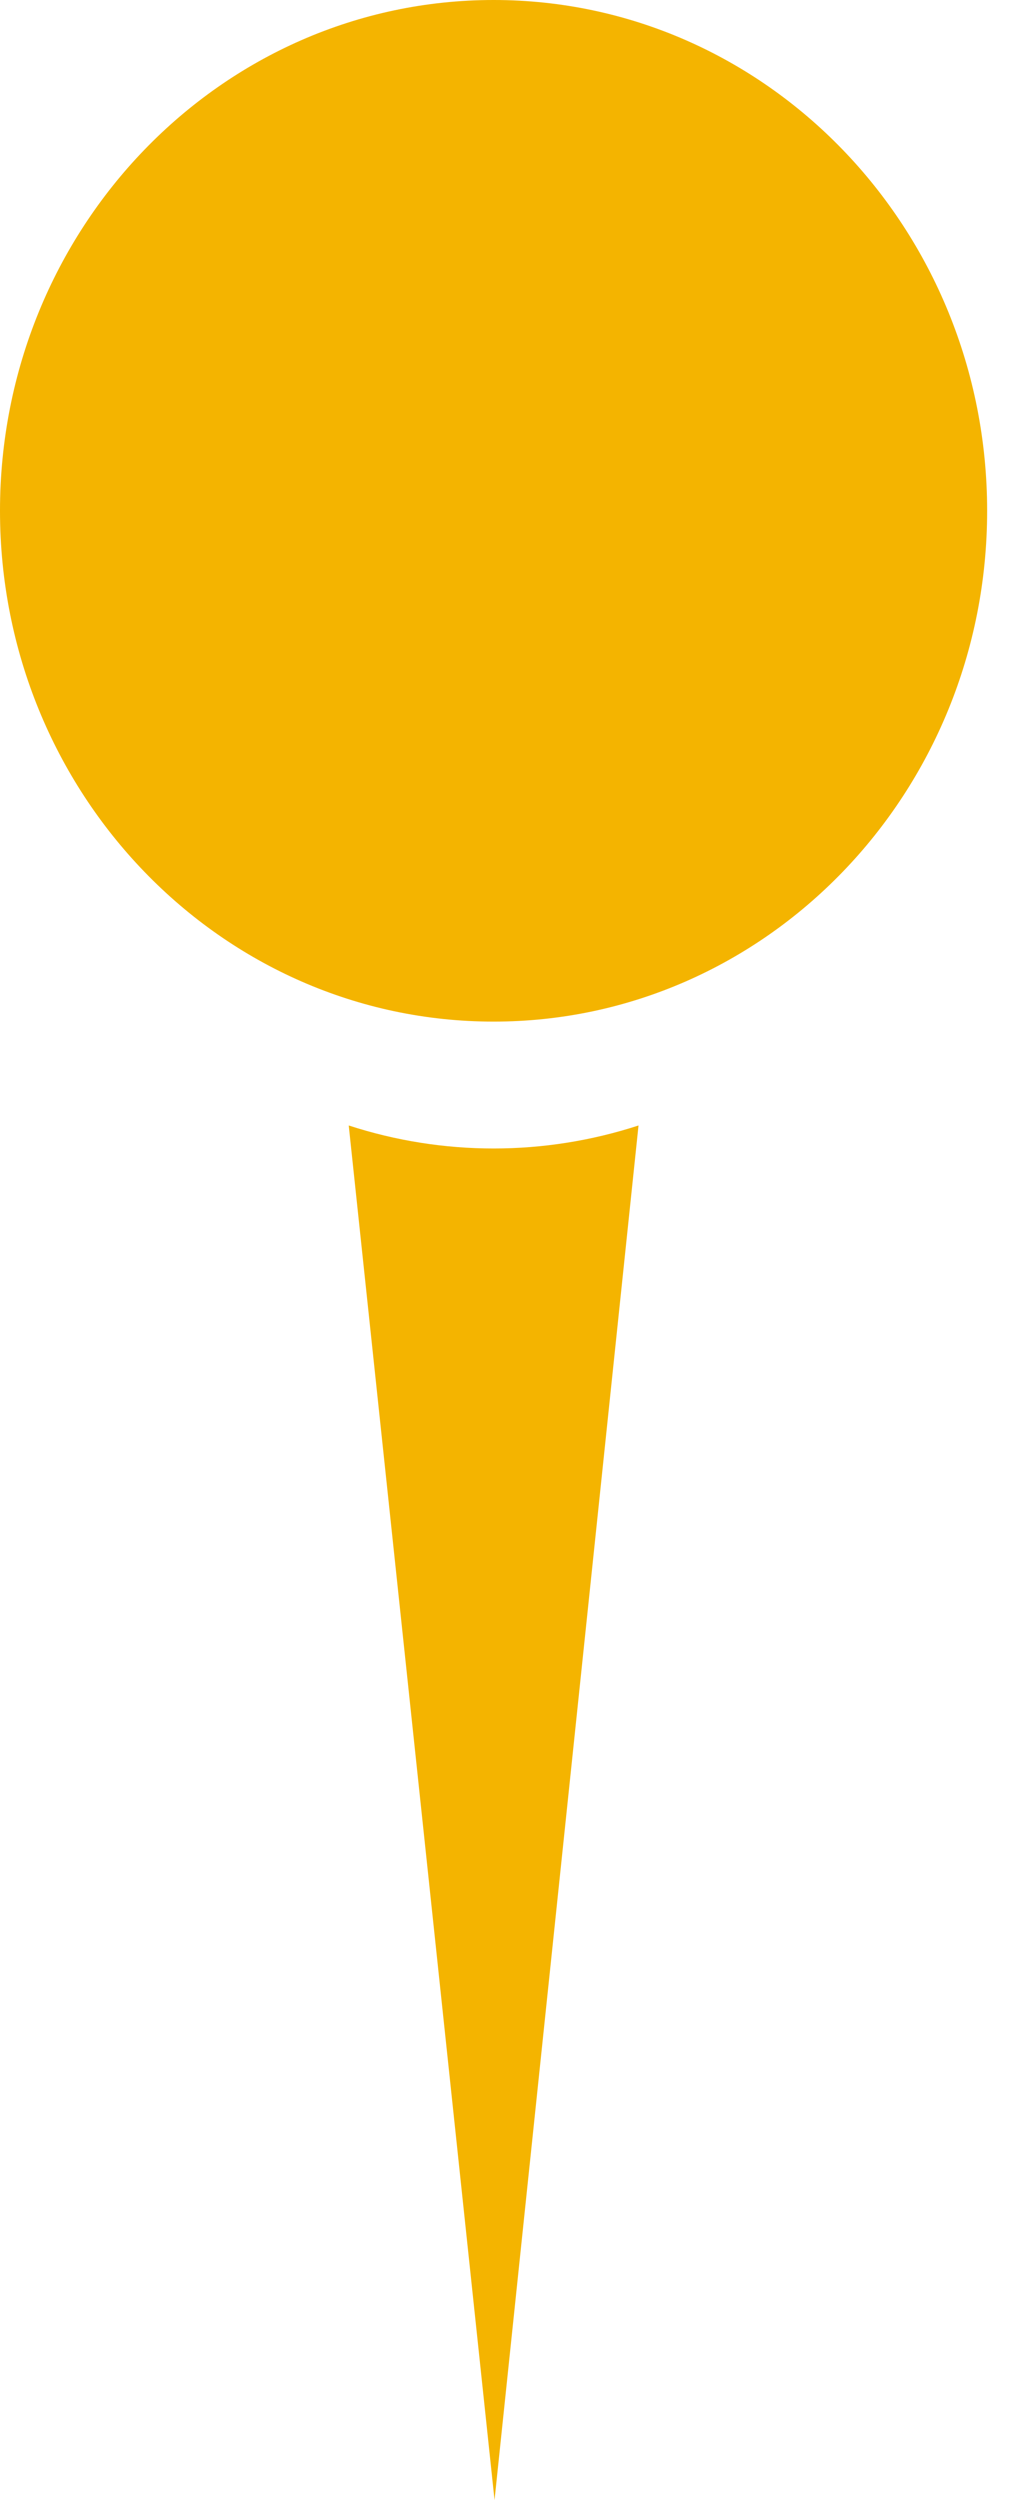 <svg width="9" height="22" viewBox="0 0 9 22" fill="none" xmlns="http://www.w3.org/2000/svg">
<path d="M5.623 9.904L4.355 22L3.071 9.904C3.9 10.174 4.794 10.174 5.623 9.904Z" fill="#F4B400"/>
<path d="M4.347 8.99C6.747 8.99 8.693 6.977 8.693 4.495C8.693 2.012 6.747 0 4.347 0C1.946 0 0 2.012 0 4.495C0 6.977 1.946 8.99 4.347 8.99Z" fill="#F4B400"/>
</svg>
